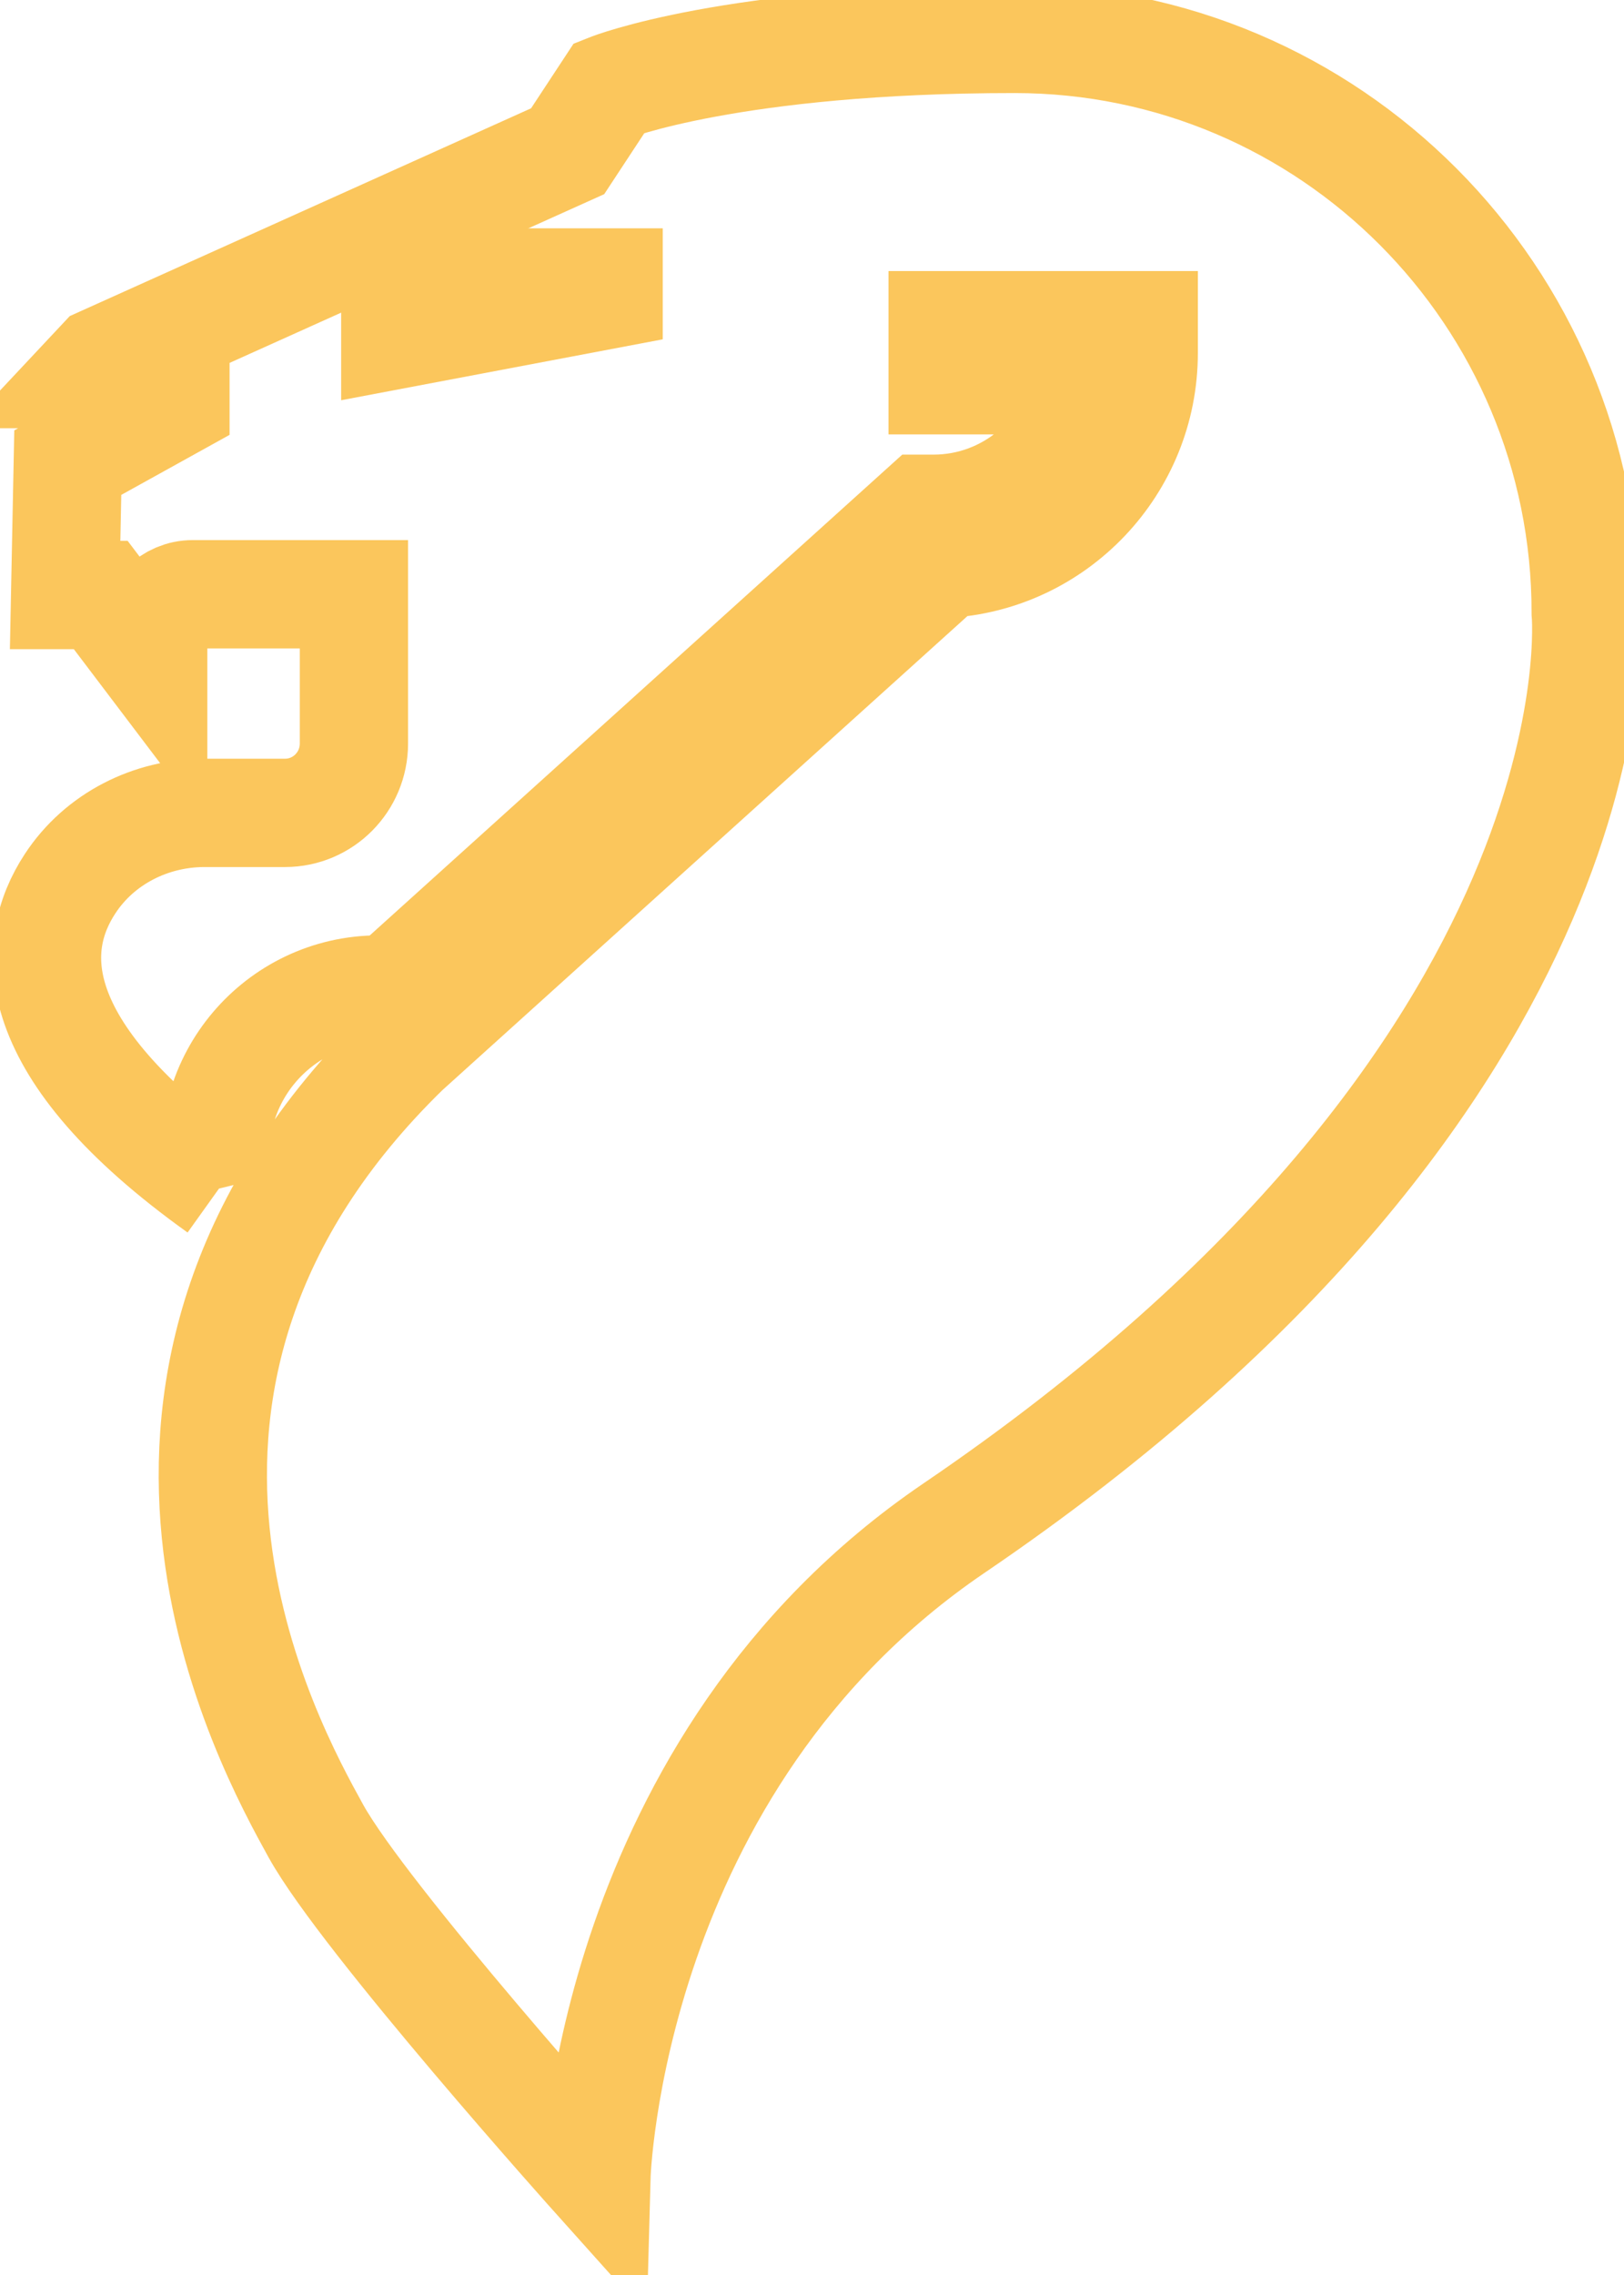 <svg width="30" height="42" viewBox="0 0 30 42" fill="none" xmlns="http://www.w3.org/2000/svg">
<g clip-path="url(#clip0_1108_56675)">
<path d="M4.054 21.941C4.054 21.941 4.04 21.884 4.026 21.785C3.708 19.945 5.137 18.268 6.998 18.268H7.217L17.052 9.393H17.243C18.651 9.393 19.826 8.37 20.066 7.02H17.413V6.004H21.128V6.516C21.128 8.597 19.493 10.303 17.448 10.409L7.486 19.398C1.224 25.501 4.96 32.216 5.837 33.807C6.736 35.427 11.017 40.202 11.017 40.202C11.017 40.202 11.222 32.564 17.618 28.215C30.078 19.753 29.293 11.312 29.293 11.312C29.293 5.457 24.566 0.718 18.743 0.718C13.521 0.718 11.257 1.62 11.257 1.62L10.486 2.792L1.882 6.665L1.656 6.906H3.241V7.439L1.252 8.541L1.203 10.985H1.861L2.83 12.264V11.703C2.83 11.297 3.156 10.971 3.559 10.971H6.538V13.727C6.538 14.431 5.972 15.007 5.264 15.007H3.778C2.788 15.007 1.84 15.482 1.295 16.314C0.538 17.465 0.432 19.355 4.047 21.941" stroke="#FBC65C" stroke-width="2" stroke-miterlimit="10"/>
<path d="M7.302 5.215H11.243V5.436L7.302 6.182V5.215Z" stroke="#FBC65C" stroke-width="2" stroke-miterlimit="10"/>
</g>
<defs>
<clipPath id="clip0_1108_56675">
<rect width="30" height="42" fill="white"/>
</clipPath>
</defs>
</svg>
